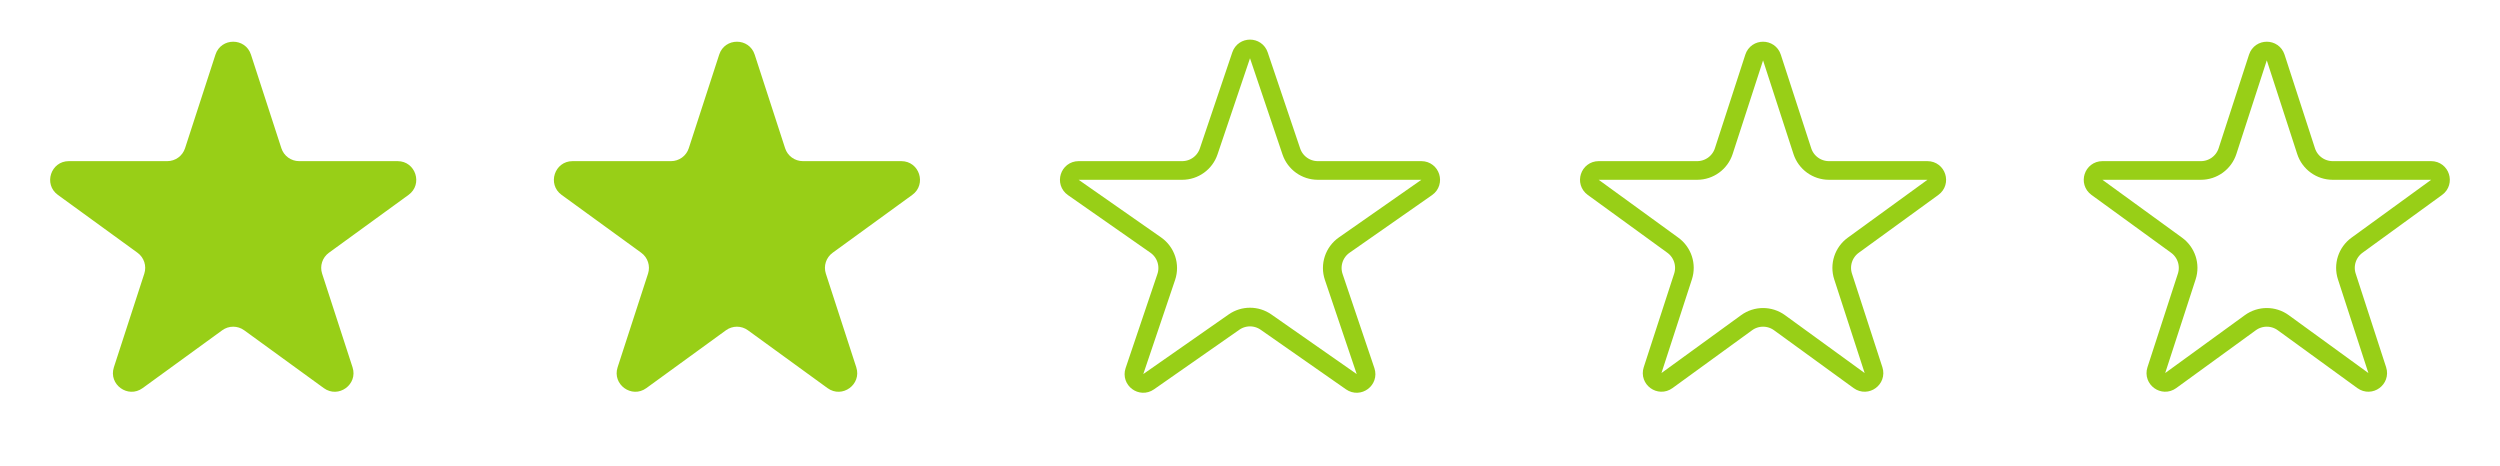<?xml version="1.0" encoding="UTF-8"?> <svg xmlns="http://www.w3.org/2000/svg" width="134" height="25" viewBox="0 0 134 25" fill="none"> <path d="M11.549 2.927C11.848 2.006 13.152 2.006 13.451 2.927L15.082 7.946C15.216 8.358 15.6 8.637 16.033 8.637H21.311C22.279 8.637 22.682 9.877 21.898 10.446L17.629 13.548C17.278 13.803 17.131 14.254 17.265 14.666L18.896 19.686C19.196 20.607 18.141 21.373 17.357 20.804L13.088 17.702C12.737 17.447 12.263 17.447 11.912 17.702L7.643 20.804C6.859 21.373 5.804 20.607 6.104 19.686L7.735 14.666C7.868 14.254 7.722 13.803 7.371 13.548L3.102 10.446C2.318 9.877 2.721 8.637 3.689 8.637H8.967C9.4 8.637 9.784 8.358 9.918 7.946L11.549 2.927Z" fill="#98CF17"></path> <path d="M38.549 2.927C38.848 2.006 40.152 2.006 40.451 2.927L42.082 7.946C42.216 8.358 42.6 8.637 43.033 8.637H48.31C49.279 8.637 49.682 9.877 48.898 10.446L44.629 13.548C44.278 13.803 44.132 14.254 44.265 14.666L45.896 19.686C46.196 20.607 45.141 21.373 44.357 20.804L40.088 17.702C39.737 17.447 39.263 17.447 38.912 17.702L34.643 20.804C33.859 21.373 32.804 20.607 33.104 19.686L34.735 14.666C34.868 14.254 34.722 13.803 34.371 13.548L30.102 10.446C29.318 9.877 29.721 8.637 30.689 8.637H35.967C36.4 8.637 36.784 8.358 36.918 7.946L38.549 2.927Z" fill="#98CF17"></path> <path d="M67.474 2.964L69.215 8.117C69.421 8.727 69.993 9.137 70.636 9.137H76.186C76.675 9.137 76.874 9.767 76.472 10.047L72.051 13.136C71.504 13.518 71.275 14.214 71.489 14.846L73.194 19.891C73.348 20.348 72.829 20.737 72.433 20.46L67.859 17.265C67.343 16.904 66.657 16.904 66.141 17.265L61.566 20.46C61.171 20.737 60.652 20.348 60.806 19.891L62.511 14.846C62.724 14.214 62.495 13.518 61.949 13.136L57.528 10.047C57.127 9.767 57.325 9.137 57.814 9.137H63.364C64.007 9.137 64.579 8.727 64.785 8.117L66.526 2.964C66.68 2.51 67.32 2.51 67.474 2.964Z" stroke="#98CF17"></path> <path d="M94.975 3.082L96.606 8.101C96.807 8.719 97.383 9.137 98.033 9.137H103.311C103.795 9.137 103.996 9.757 103.604 10.042L99.335 13.144C98.809 13.526 98.589 14.203 98.79 14.821L100.421 19.84C100.57 20.301 100.043 20.684 99.651 20.399L95.382 17.297C94.856 16.915 94.144 16.915 93.618 17.297L89.349 20.399C88.957 20.684 88.43 20.301 88.579 19.84L90.21 14.821C90.411 14.203 90.191 13.526 89.665 13.144L85.396 10.042C85.004 9.757 85.205 9.137 85.689 9.137H90.967C91.617 9.137 92.193 8.719 92.394 8.101L94.025 3.082C94.174 2.621 94.826 2.621 94.975 3.082Z" stroke="#98CF17"></path> <path d="M121.976 3.082L123.606 8.101C123.807 8.719 124.383 9.137 125.033 9.137H130.311C130.795 9.137 130.996 9.757 130.604 10.042L126.335 13.144C125.809 13.526 125.589 14.203 125.79 14.821L127.421 19.84C127.57 20.301 127.043 20.684 126.651 20.399L122.382 17.297C121.856 16.915 121.144 16.915 120.618 17.297L116.349 20.399C115.957 20.684 115.43 20.301 115.579 19.84L117.21 14.821C117.411 14.203 117.191 13.526 116.665 13.144L112.396 10.042C112.004 9.757 112.205 9.137 112.689 9.137H117.967C118.617 9.137 119.193 8.719 119.394 8.101L121.024 3.082C121.174 2.621 121.826 2.621 121.976 3.082Z" stroke="#98CF17"></path> </svg> 